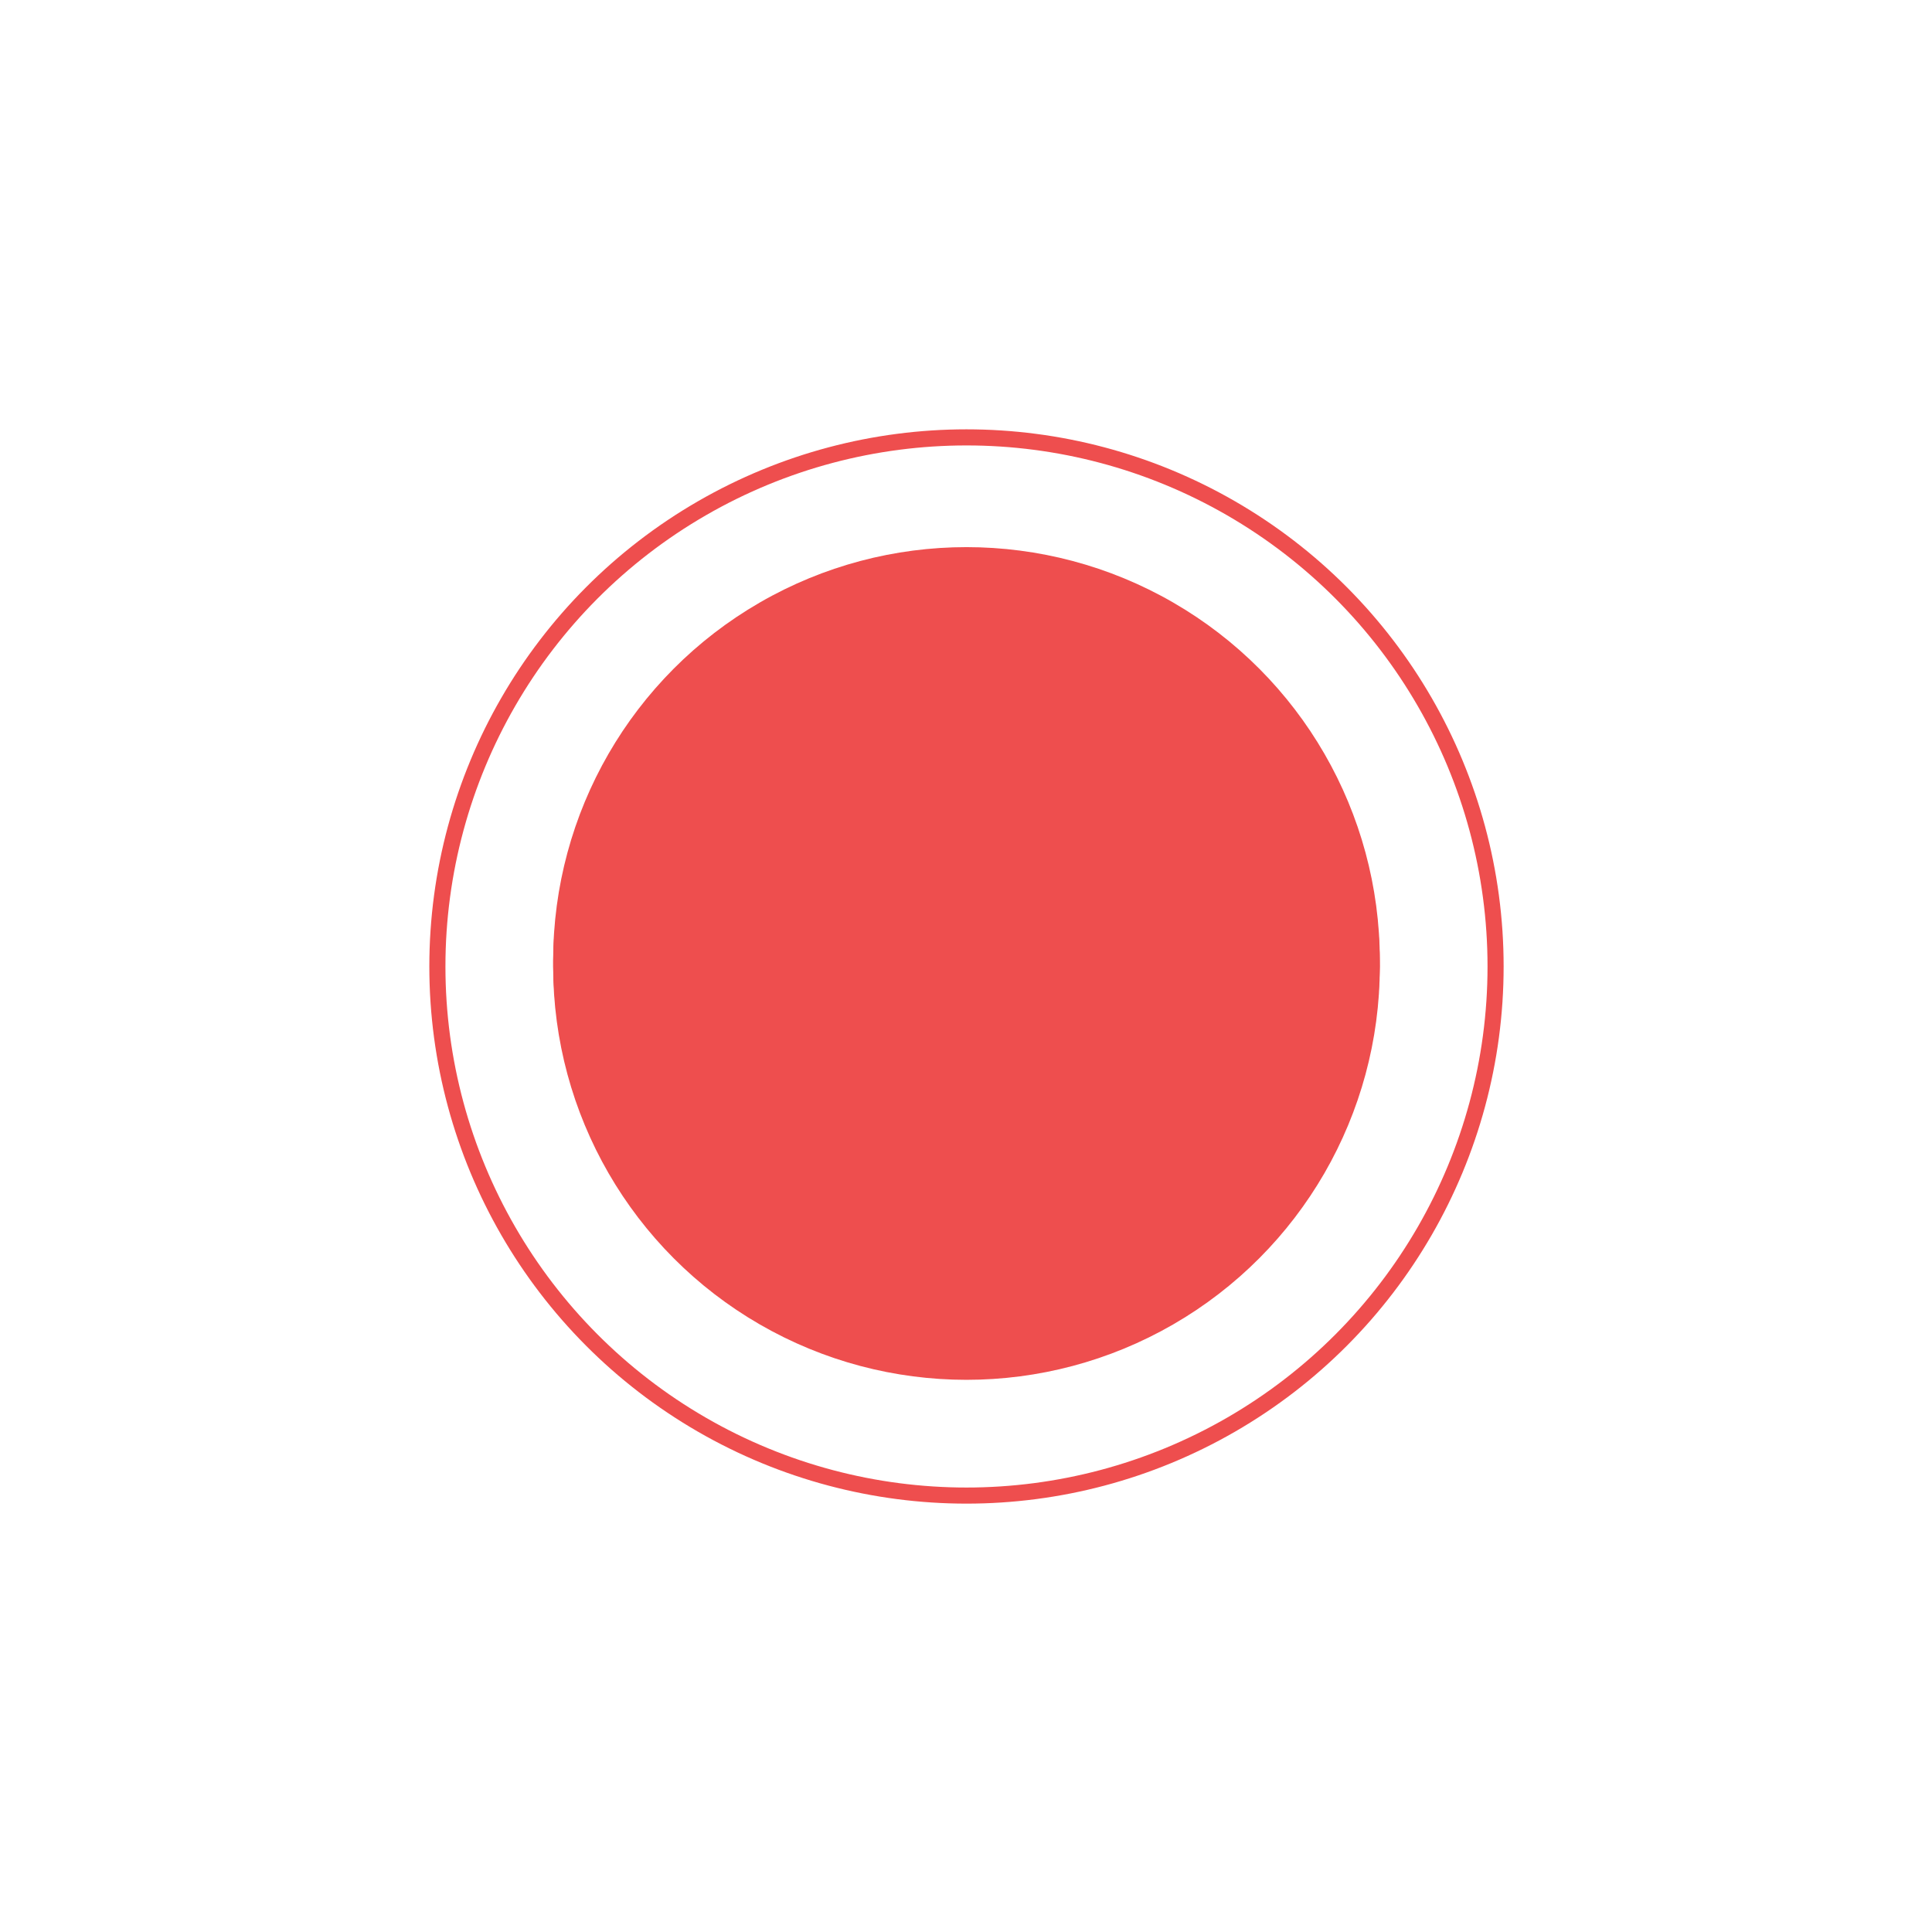 <svg width="36" height="36" fill="none" xmlns="http://www.w3.org/2000/svg"><g filter="url(#filter0_f_315_2830)"><circle cx="18.009" cy="17.897" r="7.702" fill="#EE4E4E"/></g><circle cx="18.009" cy="18.009" r="3.856" fill="#EE4E4E"/><circle cx="18.009" cy="18.009" r="5.464" stroke="#EE4E4E" stroke-width=".5"/><circle cx="18.009" cy="18.009" r="7.502" stroke="#EE4E4E" stroke-width=".4"/><circle cx="18.009" cy="18.009" r="9.859" stroke="#EE4E4E" stroke-width=".3"/><defs><filter id="filter0_f_315_2830" x=".307" y=".195" width="35.403" height="35.403" filterUnits="userSpaceOnUse" color-interpolation-filters="sRGB"><feFlood flood-opacity="0" result="BackgroundImageFix"/><feBlend in="SourceGraphic" in2="BackgroundImageFix" result="shape"/><feGaussianBlur stdDeviation="5" result="effect1_foregroundBlur_315_2830"/></filter></defs></svg>